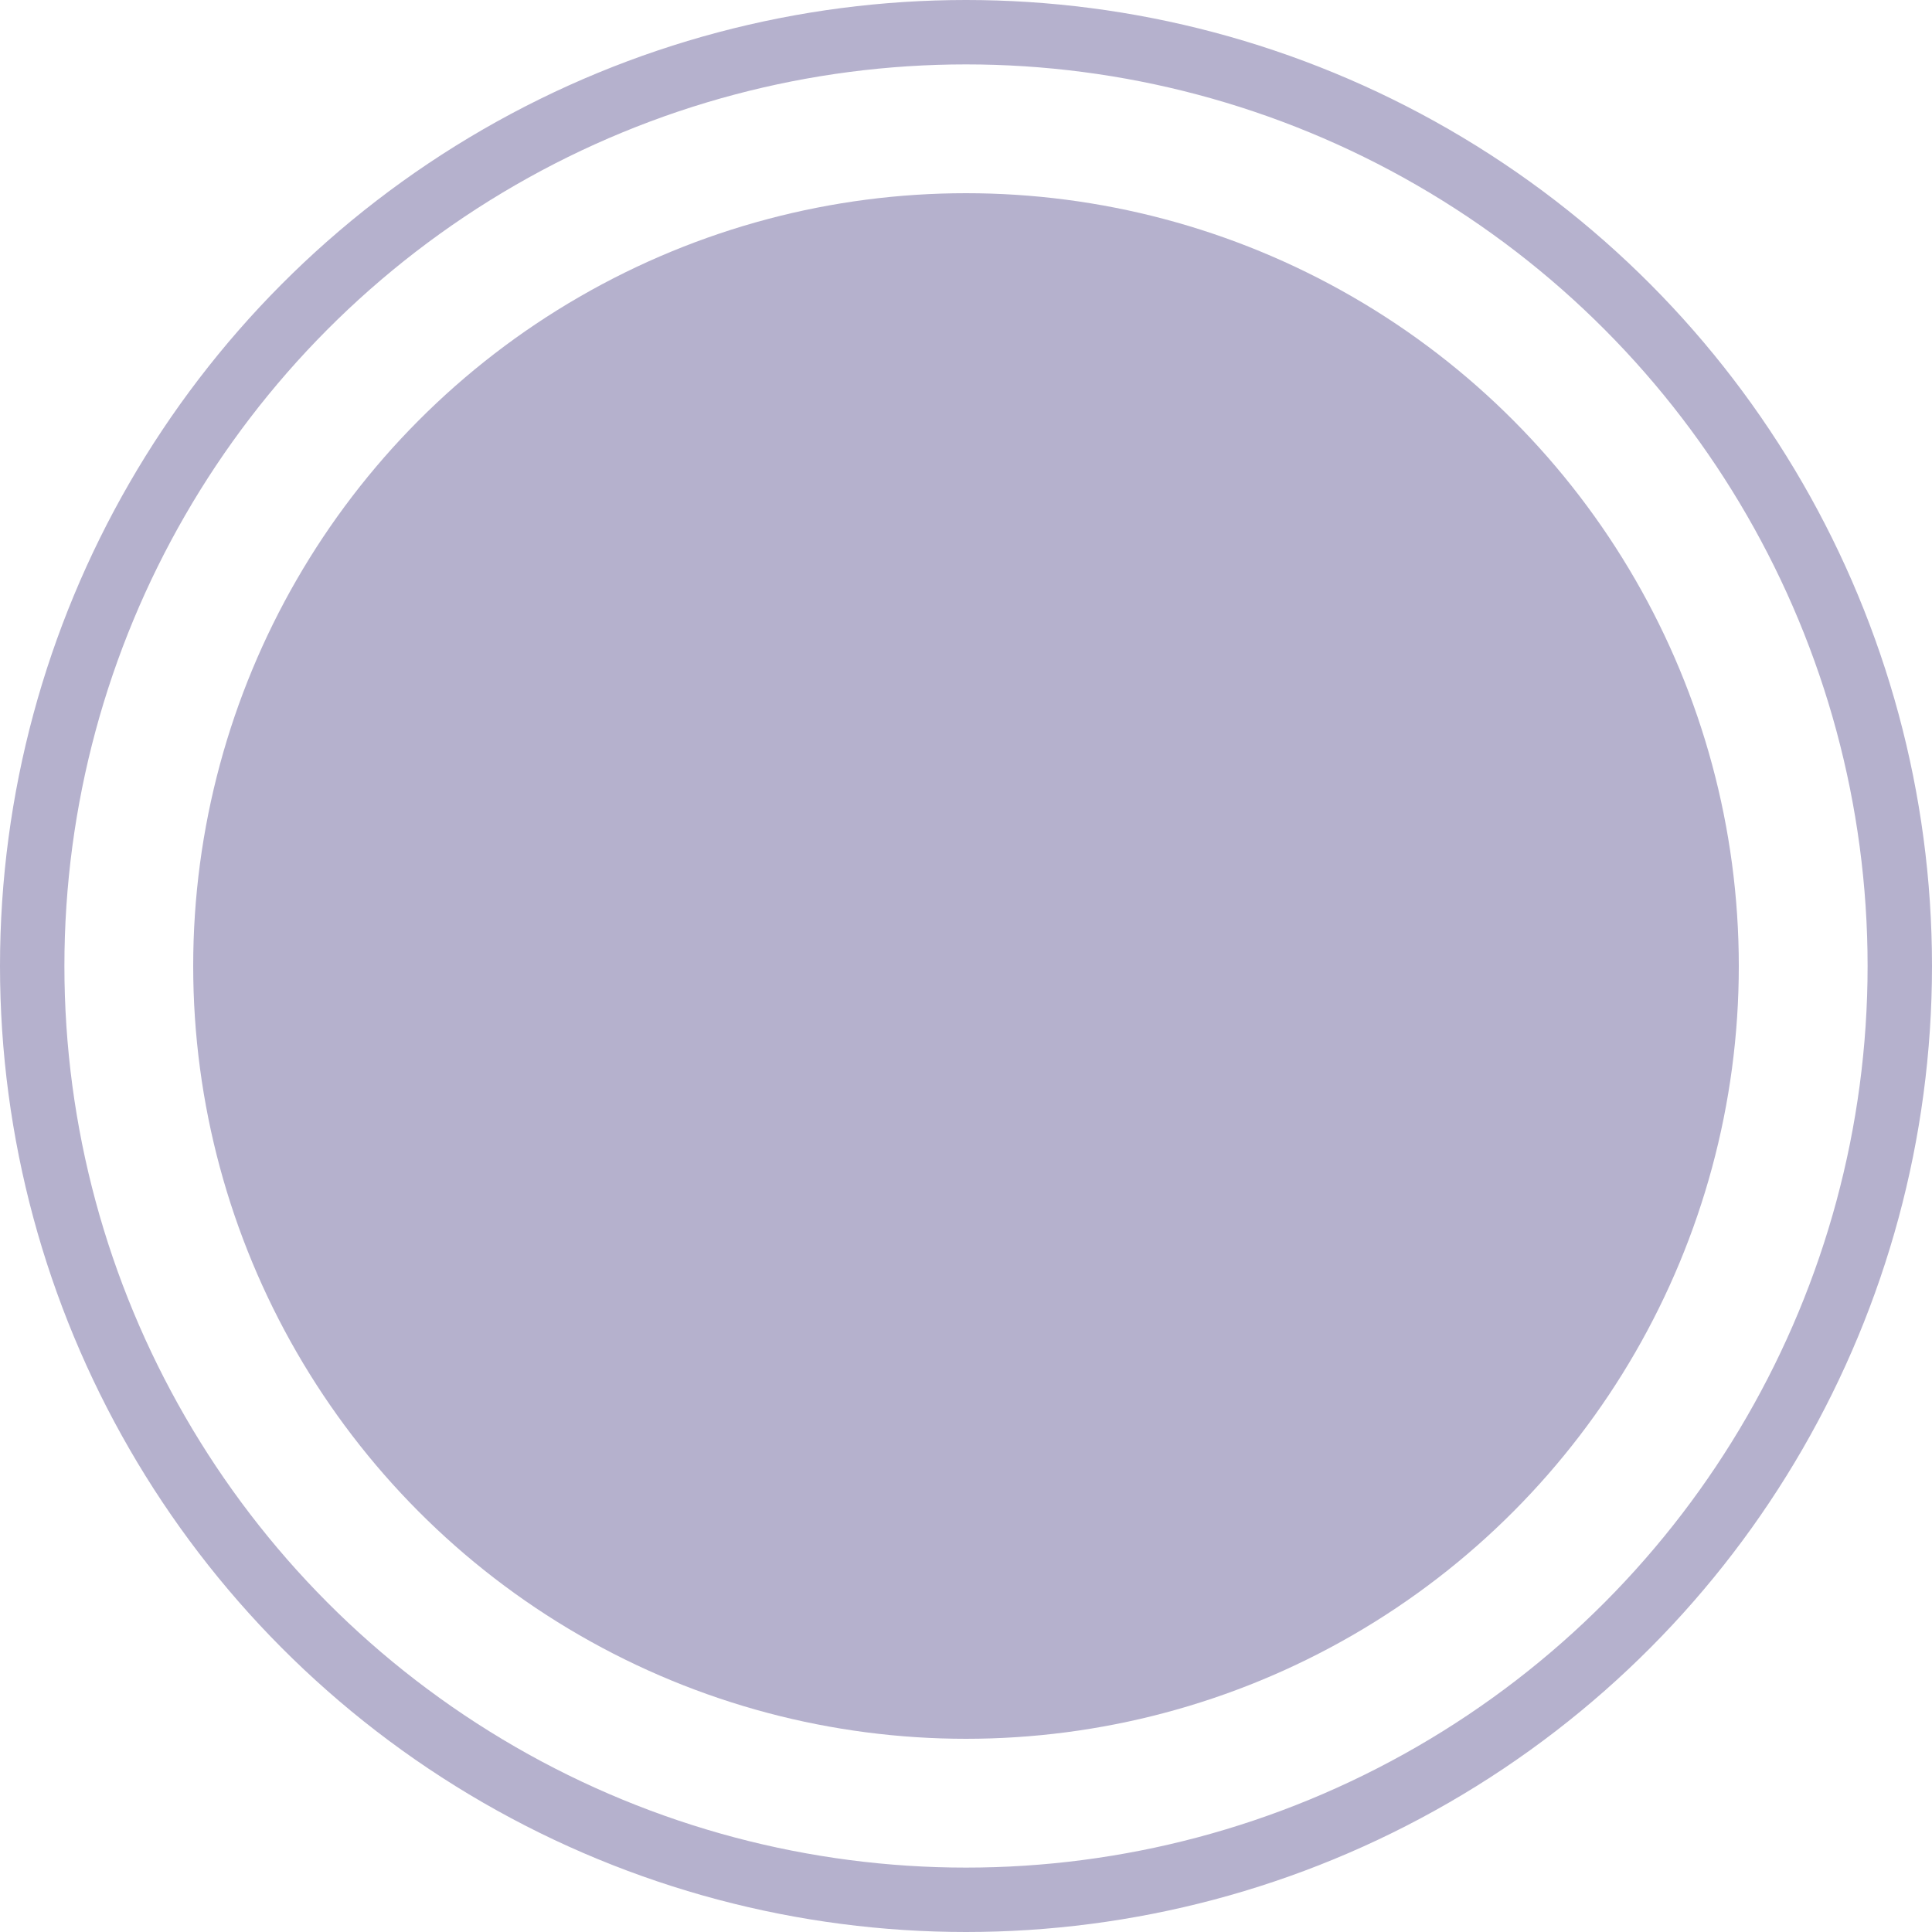 <svg width="30" height="30" viewBox="0 0 30 30" fill="none" xmlns="http://www.w3.org/2000/svg"><circle cx="15" cy="15" r="14.5" stroke="#B5B1CD"/><g filter="url(#filter0_i_1601_764)"><circle cx="15" cy="15" r="12" fill="#B5B1CD"/></g><defs><filter id="filter0_i_1601_764" x="3" y="3" width="24" height="24" filterUnits="userSpaceOnUse" color-interpolation-filters="sRGB"><feFlood flood-opacity="0" result="BackgroundImageFix"/><feBlend in="SourceGraphic" in2="BackgroundImageFix" result="shape"/><feColorMatrix in="SourceAlpha" values="0 0 0 0 0 0 0 0 0 0 0 0 0 0 0 0 0 0 127 0" result="hardAlpha"/><feOffset/><feGaussianBlur stdDeviation="2"/><feComposite in2="hardAlpha" operator="arithmetic" k2="-1" k3="1"/><feColorMatrix values="0 0 0 0 0 0 0 0 0 0 0 0 0 0 0 0 0 0 0.25 0"/><feBlend in2="shape" result="effect1_innerShadow_1601_764"/></filter></defs></svg>
